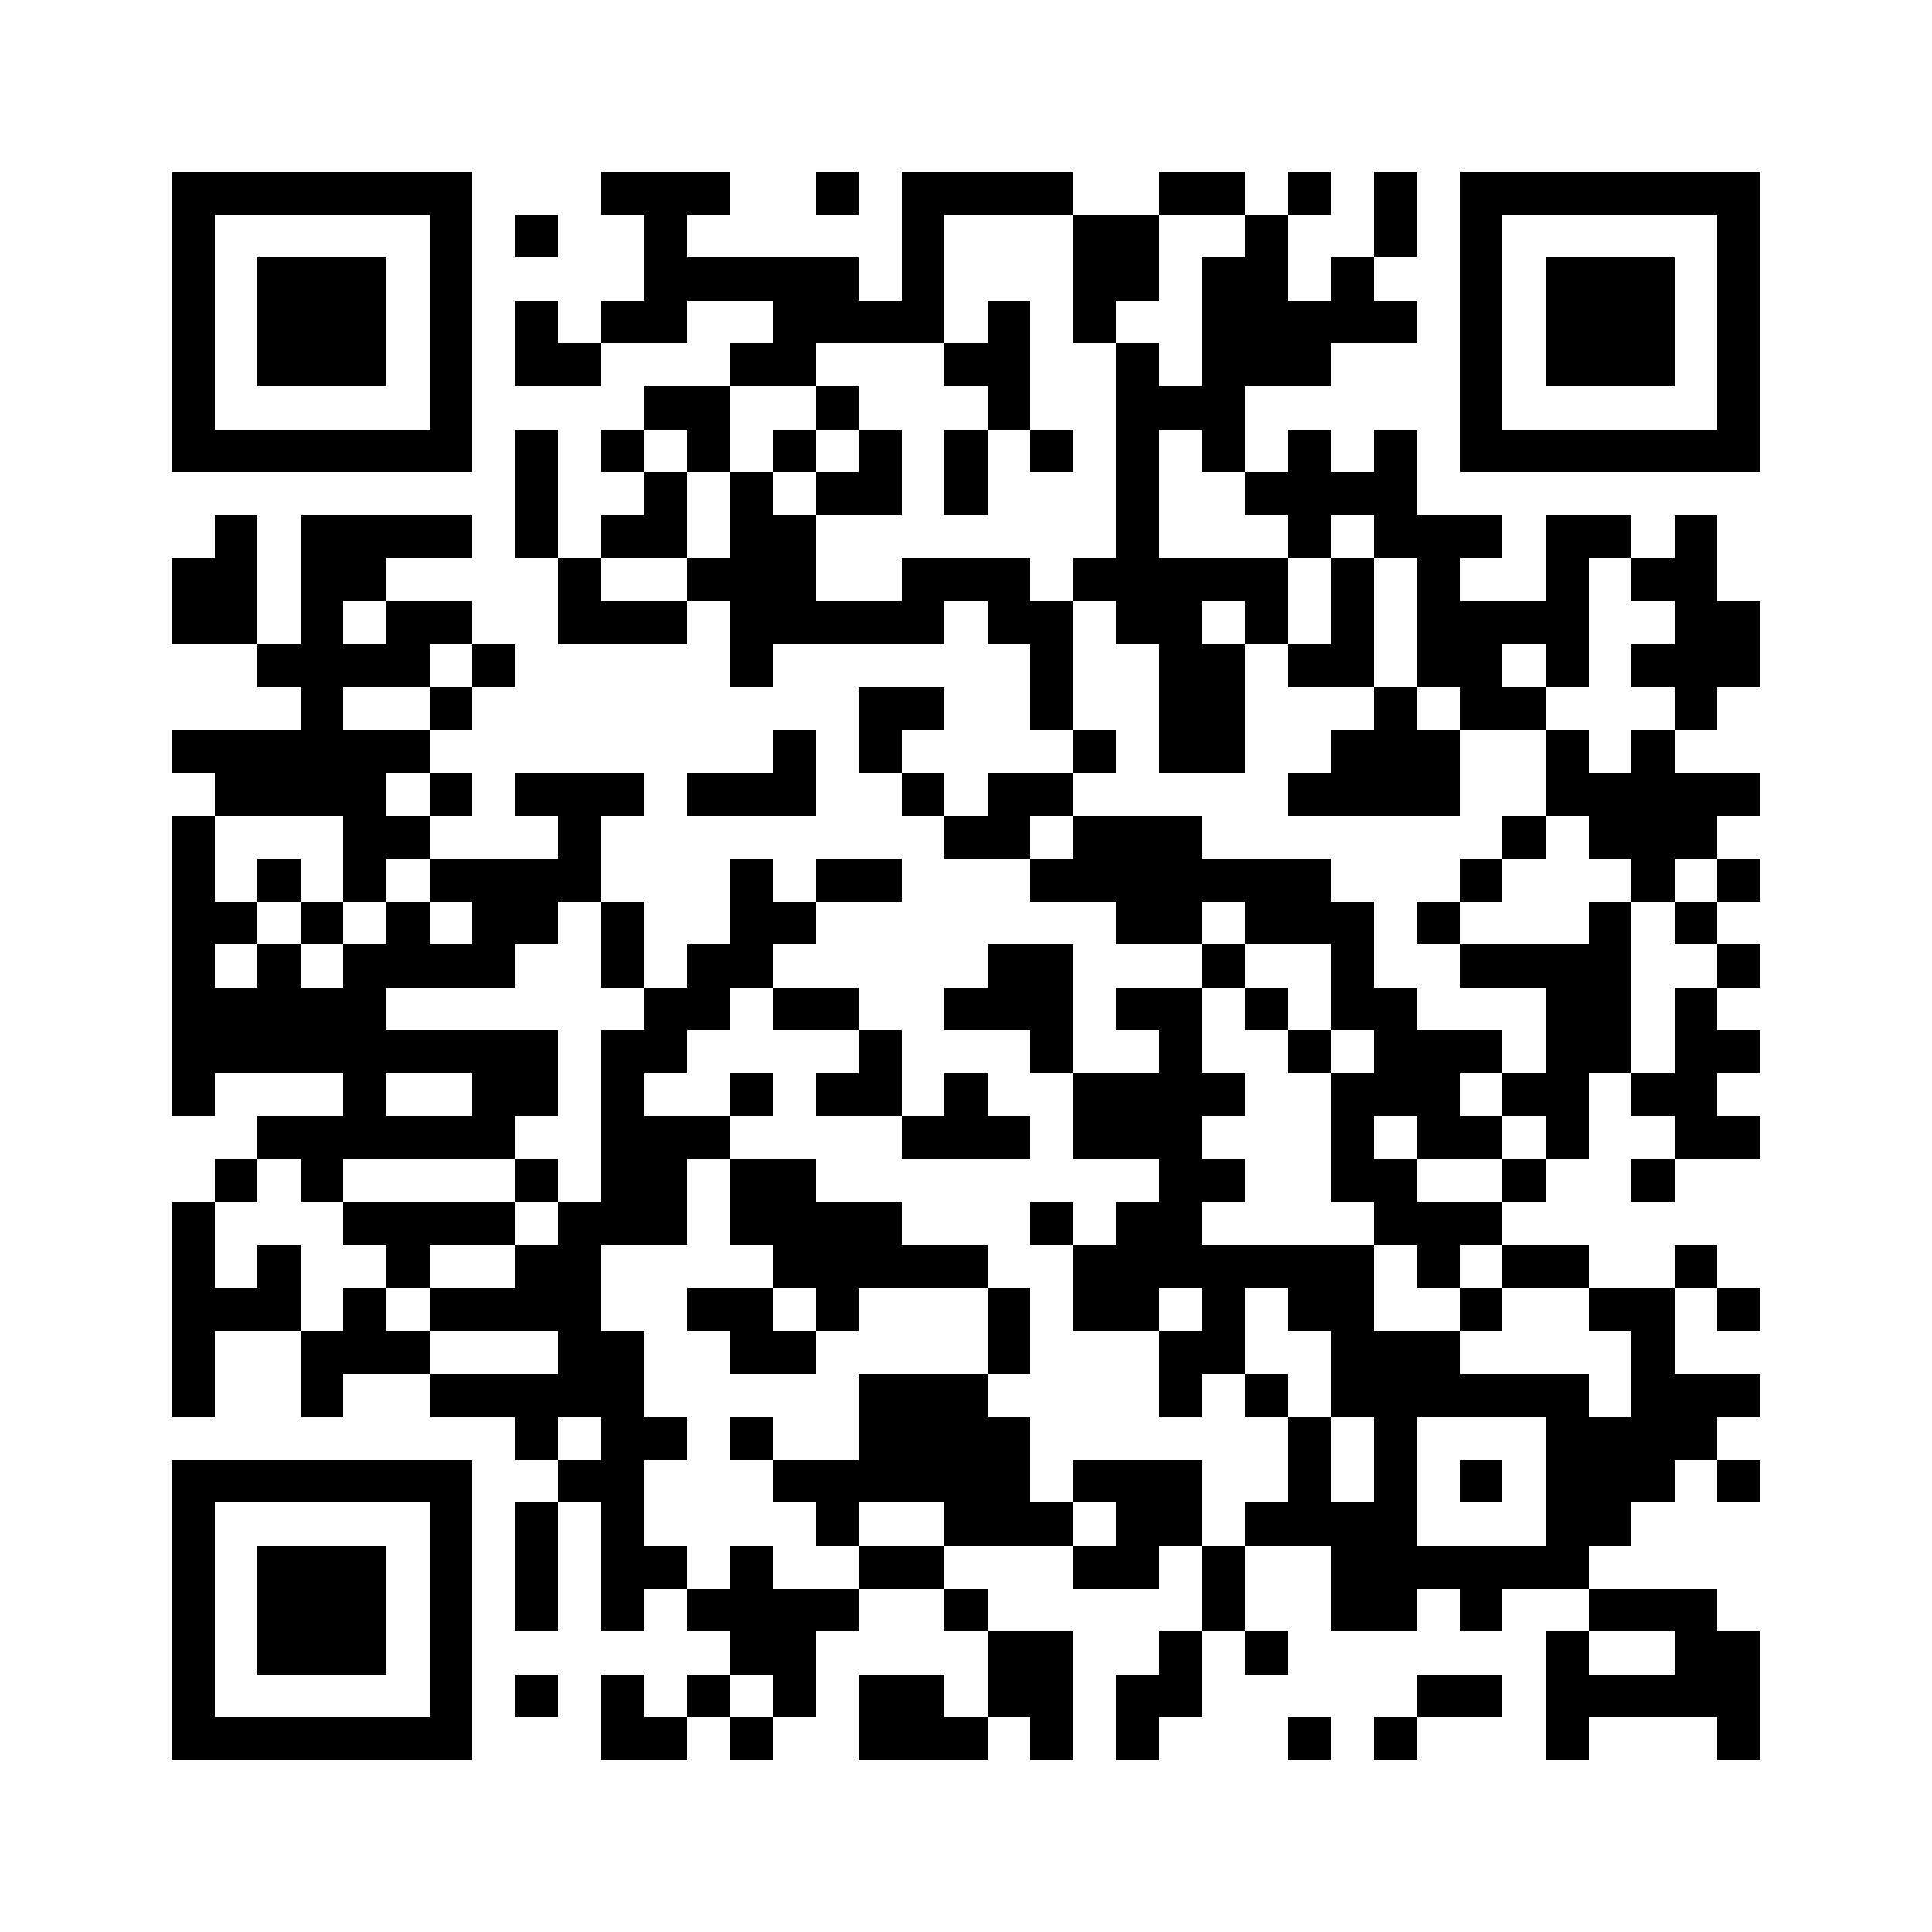 <svg xmlns="http://www.w3.org/2000/svg" viewBox="0 0 45 45" shape-rendering="crispEdges" width="900" height="900">
<rect x="0" y="0" width="45" height="45" fill="#FFF"/>
<path fill="#000" d="M4 4h7v1h-7zM14 4h3v1h-3zM19 4h1v1h-1zM21 4h4v1h-4zM27 4h2v1h-2zM30 4h1v1h-1zM32 4h1v1h-1zM34 4h7v1h-7zM4 5h1v1h-1zM10 5h1v1h-1zM12 5h1v1h-1zM15 5h1v1h-1zM21 5h1v1h-1zM25 5h2v1h-2zM29 5h1v1h-1zM32 5h1v1h-1zM34 5h1v1h-1zM40 5h1v1h-1zM4 6h1v1h-1zM6 6h3v1h-3zM10 6h1v1h-1zM15 6h5v1h-5zM21 6h1v1h-1zM25 6h2v1h-2zM28 6h2v1h-2zM31 6h1v1h-1zM34 6h1v1h-1zM36 6h3v1h-3zM40 6h1v1h-1zM4 7h1v1h-1zM6 7h3v1h-3zM10 7h1v1h-1zM12 7h1v1h-1zM14 7h2v1h-2zM18 7h4v1h-4zM23 7h1v1h-1zM25 7h1v1h-1zM28 7h5v1h-5zM34 7h1v1h-1zM36 7h3v1h-3zM40 7h1v1h-1zM4 8h1v1h-1zM6 8h3v1h-3zM10 8h1v1h-1zM12 8h2v1h-2zM17 8h2v1h-2zM22 8h2v1h-2zM26 8h1v1h-1zM28 8h3v1h-3zM34 8h1v1h-1zM36 8h3v1h-3zM40 8h1v1h-1zM4 9h1v1h-1zM10 9h1v1h-1zM15 9h2v1h-2zM19 9h1v1h-1zM23 9h1v1h-1zM26 9h3v1h-3zM34 9h1v1h-1zM40 9h1v1h-1zM4 10h7v1h-7zM12 10h1v1h-1zM14 10h1v1h-1zM16 10h1v1h-1zM18 10h1v1h-1zM20 10h1v1h-1zM22 10h1v1h-1zM24 10h1v1h-1zM26 10h1v1h-1zM28 10h1v1h-1zM30 10h1v1h-1zM32 10h1v1h-1zM34 10h7v1h-7zM12 11h1v1h-1zM15 11h1v1h-1zM17 11h1v1h-1zM19 11h2v1h-2zM22 11h1v1h-1zM26 11h1v1h-1zM29 11h4v1h-4zM5 12h1v1h-1zM7 12h4v1h-4zM12 12h1v1h-1zM14 12h2v1h-2zM17 12h2v1h-2zM26 12h1v1h-1zM30 12h1v1h-1zM32 12h3v1h-3zM36 12h2v1h-2zM39 12h1v1h-1zM4 13h2v1h-2zM7 13h2v1h-2zM13 13h1v1h-1zM16 13h3v1h-3zM21 13h3v1h-3zM25 13h5v1h-5zM31 13h1v1h-1zM33 13h1v1h-1zM36 13h1v1h-1zM38 13h2v1h-2zM4 14h2v1h-2zM7 14h1v1h-1zM9 14h2v1h-2zM13 14h3v1h-3zM17 14h5v1h-5zM23 14h2v1h-2zM26 14h2v1h-2zM29 14h1v1h-1zM31 14h1v1h-1zM33 14h4v1h-4zM39 14h2v1h-2zM6 15h4v1h-4zM11 15h1v1h-1zM17 15h1v1h-1zM24 15h1v1h-1zM27 15h2v1h-2zM30 15h2v1h-2zM33 15h2v1h-2zM36 15h1v1h-1zM38 15h3v1h-3zM7 16h1v1h-1zM10 16h1v1h-1zM20 16h2v1h-2zM24 16h1v1h-1zM27 16h2v1h-2zM32 16h1v1h-1zM34 16h2v1h-2zM39 16h1v1h-1zM4 17h6v1h-6zM18 17h1v1h-1zM20 17h1v1h-1zM25 17h1v1h-1zM27 17h2v1h-2zM31 17h3v1h-3zM36 17h1v1h-1zM38 17h1v1h-1zM5 18h4v1h-4zM10 18h1v1h-1zM12 18h3v1h-3zM16 18h3v1h-3zM21 18h1v1h-1zM23 18h2v1h-2zM30 18h4v1h-4zM36 18h5v1h-5zM4 19h1v1h-1zM8 19h2v1h-2zM13 19h1v1h-1zM22 19h2v1h-2zM25 19h3v1h-3zM35 19h1v1h-1zM37 19h3v1h-3zM4 20h1v1h-1zM6 20h1v1h-1zM8 20h1v1h-1zM10 20h4v1h-4zM17 20h1v1h-1zM19 20h2v1h-2zM24 20h7v1h-7zM34 20h1v1h-1zM38 20h1v1h-1zM40 20h1v1h-1zM4 21h2v1h-2zM7 21h1v1h-1zM9 21h1v1h-1zM11 21h2v1h-2zM14 21h1v1h-1zM17 21h2v1h-2zM26 21h2v1h-2zM29 21h3v1h-3zM33 21h1v1h-1zM37 21h1v1h-1zM39 21h1v1h-1zM4 22h1v1h-1zM6 22h1v1h-1zM8 22h4v1h-4zM14 22h1v1h-1zM16 22h2v1h-2zM23 22h2v1h-2zM28 22h1v1h-1zM31 22h1v1h-1zM34 22h4v1h-4zM40 22h1v1h-1zM4 23h5v1h-5zM15 23h2v1h-2zM18 23h2v1h-2zM22 23h3v1h-3zM26 23h2v1h-2zM29 23h1v1h-1zM31 23h2v1h-2zM36 23h2v1h-2zM39 23h1v1h-1zM4 24h9v1h-9zM14 24h2v1h-2zM20 24h1v1h-1zM24 24h1v1h-1zM27 24h1v1h-1zM30 24h1v1h-1zM32 24h3v1h-3zM36 24h2v1h-2zM39 24h2v1h-2zM4 25h1v1h-1zM8 25h1v1h-1zM11 25h2v1h-2zM14 25h1v1h-1zM17 25h1v1h-1zM19 25h2v1h-2zM22 25h1v1h-1zM25 25h4v1h-4zM31 25h3v1h-3zM35 25h2v1h-2zM38 25h2v1h-2zM6 26h6v1h-6zM14 26h3v1h-3zM21 26h3v1h-3zM25 26h3v1h-3zM31 26h1v1h-1zM33 26h2v1h-2zM36 26h1v1h-1zM39 26h2v1h-2zM5 27h1v1h-1zM7 27h1v1h-1zM12 27h1v1h-1zM14 27h2v1h-2zM17 27h2v1h-2zM27 27h2v1h-2zM31 27h2v1h-2zM35 27h1v1h-1zM38 27h1v1h-1zM4 28h1v1h-1zM8 28h4v1h-4zM13 28h3v1h-3zM17 28h4v1h-4zM24 28h1v1h-1zM26 28h2v1h-2zM32 28h3v1h-3zM4 29h1v1h-1zM6 29h1v1h-1zM9 29h1v1h-1zM12 29h2v1h-2zM18 29h5v1h-5zM25 29h7v1h-7zM33 29h1v1h-1zM35 29h2v1h-2zM39 29h1v1h-1zM4 30h3v1h-3zM8 30h1v1h-1zM10 30h4v1h-4zM16 30h2v1h-2zM19 30h1v1h-1zM23 30h1v1h-1zM25 30h2v1h-2zM28 30h1v1h-1zM30 30h2v1h-2zM34 30h1v1h-1zM37 30h2v1h-2zM40 30h1v1h-1zM4 31h1v1h-1zM7 31h3v1h-3zM13 31h2v1h-2zM17 31h2v1h-2zM23 31h1v1h-1zM27 31h2v1h-2zM31 31h3v1h-3zM38 31h1v1h-1zM4 32h1v1h-1zM7 32h1v1h-1zM10 32h5v1h-5zM20 32h3v1h-3zM27 32h1v1h-1zM29 32h1v1h-1zM31 32h6v1h-6zM38 32h3v1h-3zM12 33h1v1h-1zM14 33h2v1h-2zM17 33h1v1h-1zM20 33h4v1h-4zM30 33h1v1h-1zM32 33h1v1h-1zM36 33h4v1h-4zM4 34h7v1h-7zM13 34h2v1h-2zM18 34h6v1h-6zM25 34h3v1h-3zM30 34h1v1h-1zM32 34h1v1h-1zM34 34h1v1h-1zM36 34h3v1h-3zM40 34h1v1h-1zM4 35h1v1h-1zM10 35h1v1h-1zM12 35h1v1h-1zM14 35h1v1h-1zM19 35h1v1h-1zM22 35h3v1h-3zM26 35h2v1h-2zM29 35h4v1h-4zM36 35h2v1h-2zM4 36h1v1h-1zM6 36h3v1h-3zM10 36h1v1h-1zM12 36h1v1h-1zM14 36h2v1h-2zM17 36h1v1h-1zM20 36h2v1h-2zM25 36h2v1h-2zM28 36h1v1h-1zM31 36h6v1h-6zM4 37h1v1h-1zM6 37h3v1h-3zM10 37h1v1h-1zM12 37h1v1h-1zM14 37h1v1h-1zM16 37h4v1h-4zM22 37h1v1h-1zM28 37h1v1h-1zM31 37h2v1h-2zM34 37h1v1h-1zM37 37h3v1h-3zM4 38h1v1h-1zM6 38h3v1h-3zM10 38h1v1h-1zM17 38h2v1h-2zM23 38h2v1h-2zM27 38h1v1h-1zM29 38h1v1h-1zM36 38h1v1h-1zM39 38h2v1h-2zM4 39h1v1h-1zM10 39h1v1h-1zM12 39h1v1h-1zM14 39h1v1h-1zM16 39h1v1h-1zM18 39h1v1h-1zM20 39h2v1h-2zM23 39h2v1h-2zM26 39h2v1h-2zM33 39h2v1h-2zM36 39h5v1h-5zM4 40h7v1h-7zM14 40h2v1h-2zM17 40h1v1h-1zM20 40h3v1h-3zM24 40h1v1h-1zM26 40h1v1h-1zM30 40h1v1h-1zM32 40h1v1h-1zM36 40h1v1h-1zM40 40h1v1h-1z"/>
</svg>